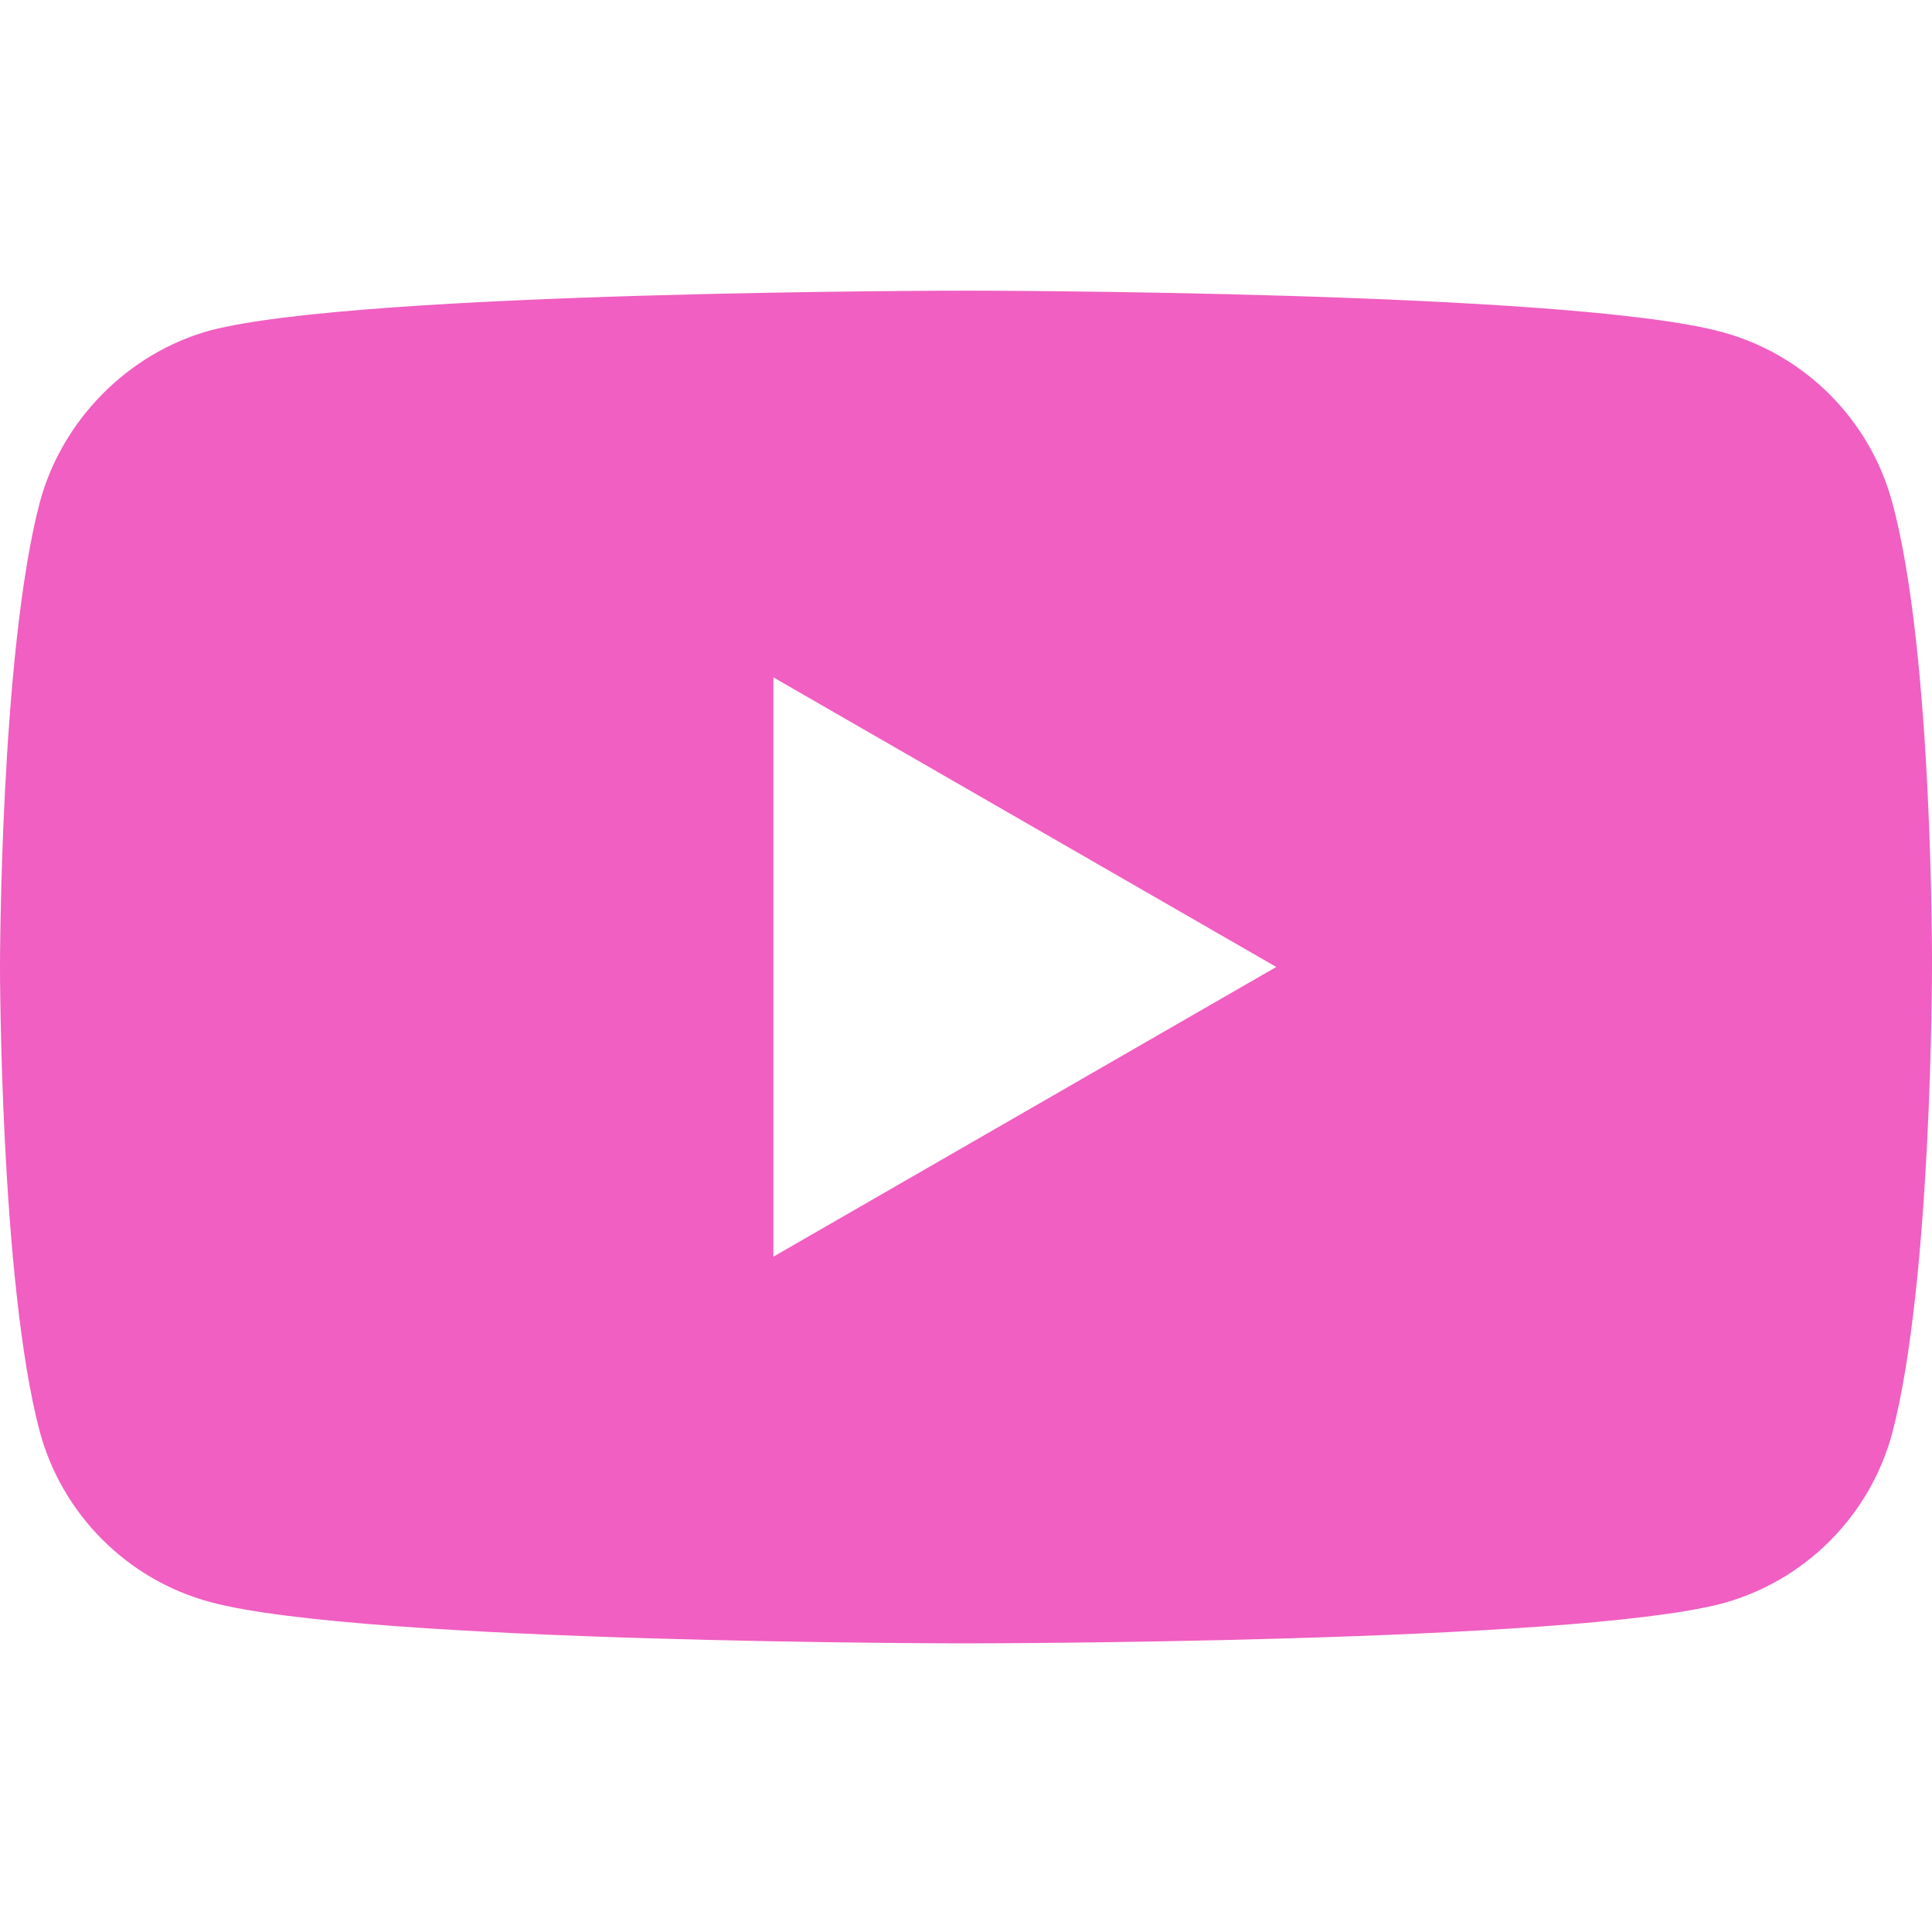 <svg width="20" height="20" viewBox="0 0 20 20" fill="none" xmlns="http://www.w3.org/2000/svg">
<g clip-path="url(#clip0_53_50)">
<path fill-rule="evenodd" clip-rule="evenodd" d="M17.825 3.437C18.682 3.668 19.357 4.343 19.588 5.2C20.016 6.765 20 10.027 20 10.027C20 10.027 20 13.272 19.588 14.837C19.357 15.694 18.682 16.369 17.825 16.6C16.26 17.012 10 17.012 10 17.012C10 17.012 3.756 17.012 2.175 16.584C1.318 16.353 0.643 15.677 0.412 14.821C0 13.272 0 10.01 0 10.01C0 10.01 0 6.765 0.412 5.2C0.642 4.343 1.334 3.651 2.175 3.421C3.74 3.009 10 3.009 10 3.009C10 3.009 16.26 3.009 17.825 3.437ZM13.212 10.01L8.006 13.009V7.012L13.212 10.01Z" fill="#F05FC1" fill-opacity="1"/>
</g>
<defs>
<clipPath id="clip0_53_50">
<rect width="20" height="20" fill="white"/>
</clipPath>
</defs>
</svg>

